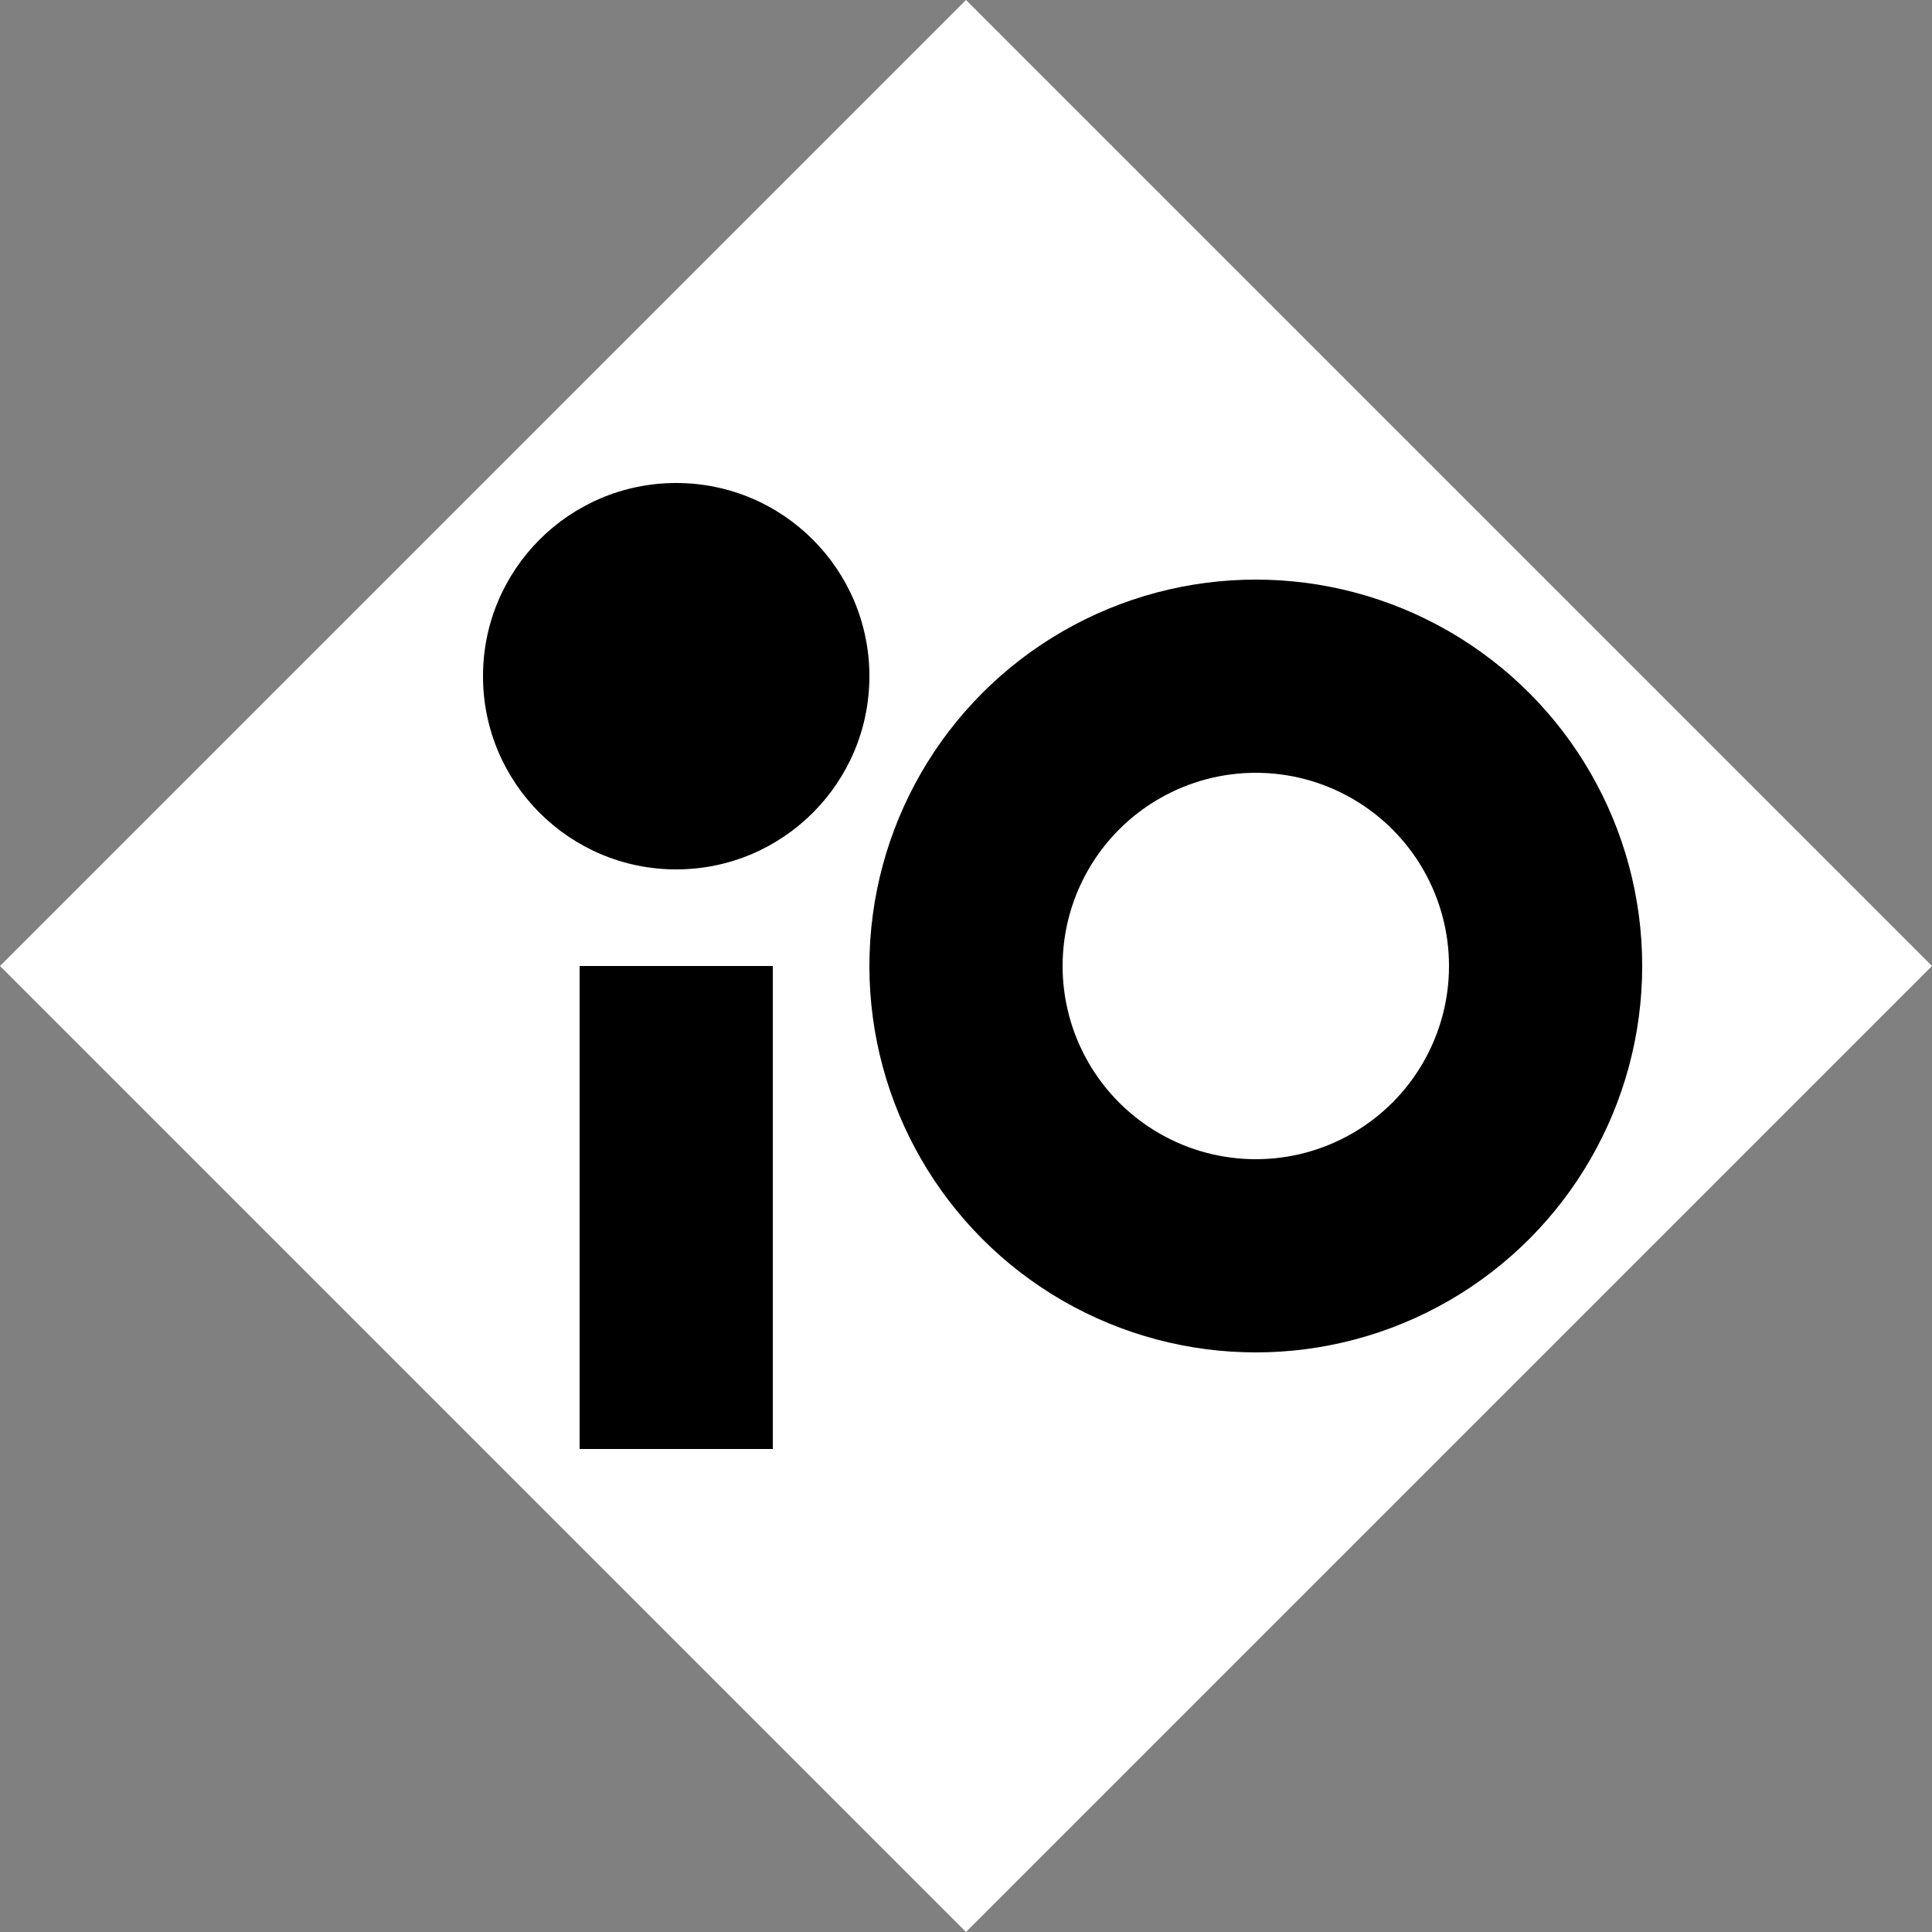 <svg xmlns="http://www.w3.org/2000/svg"
     xmlns:xlink="http://www.w3.org/1999/xlink" viewBox="0 0 1000 1000">
  <rect x="0" y="0" width="1000" height="1000" fill="#808080" stroke="none"/>
  <defs>
      <clipPath id="clip" clip-rule="evenodd">
      <path d="M500 0 L1000 500 L500 1000 L0 500" />
      </clipPath>
  </defs>
  <g clip-path="url(#clip)">
    <path d="M500 0 L1000 500 L500 1000 L0 500" fill="#ffffff" />
    <path d="M350,500 L350,750" stroke-width="100" stroke="#000000" />
    <circle cx="350" cy="350" r="100" fill="#000000" />
    <circle cx="650" cy="500" r="150" fill="none" stroke="#000000" stroke-width="100" />
  </g>
</svg>
